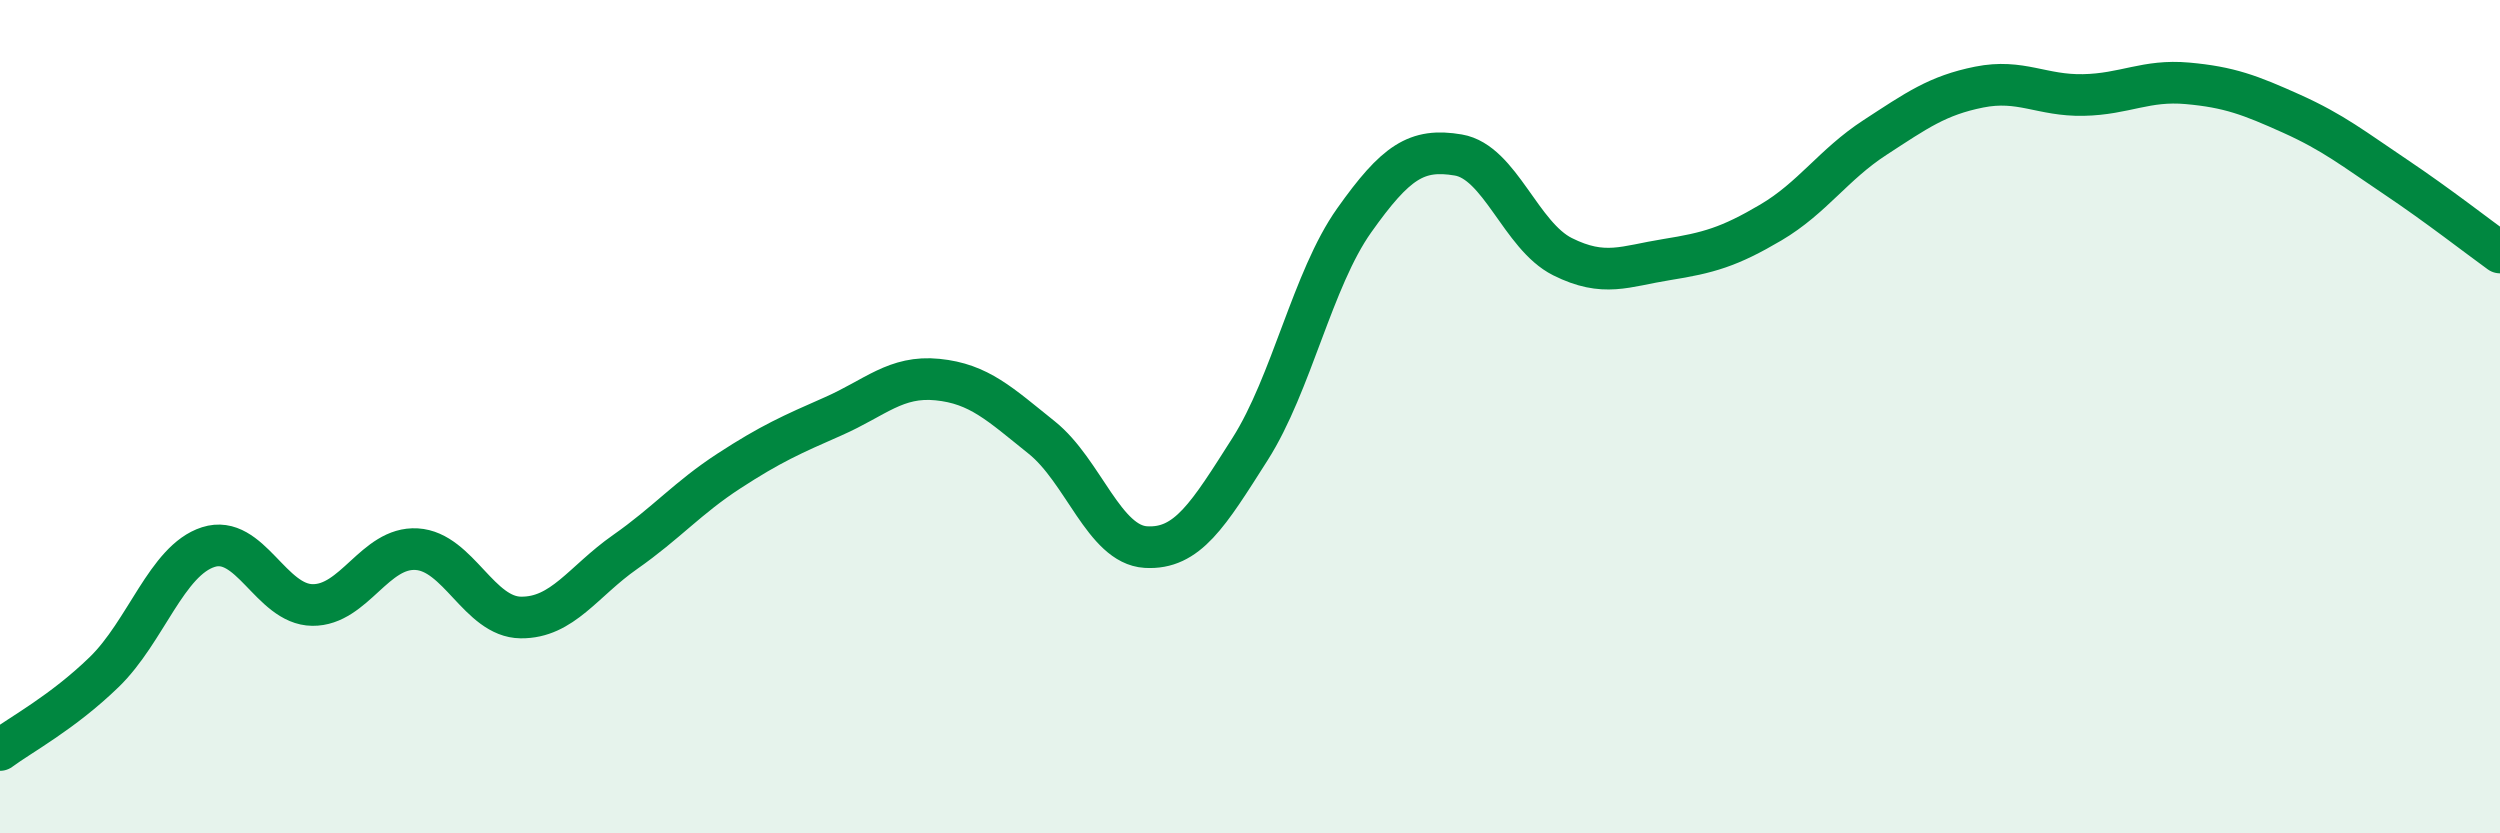 
    <svg width="60" height="20" viewBox="0 0 60 20" xmlns="http://www.w3.org/2000/svg">
      <path
        d="M 0,18 C 0.5,17.63 1.5,17.1 2.5,16.13 C 3.5,15.16 4,13.45 5,13.13 C 6,12.81 6.5,14.51 7.5,14.52 C 8.5,14.53 9,13.12 10,13.18 C 11,13.24 11.5,14.81 12.5,14.82 C 13.5,14.83 14,13.95 15,13.25 C 16,12.55 16.5,11.95 17.5,11.3 C 18.5,10.65 19,10.43 20,9.99 C 21,9.55 21.5,9.01 22.5,9.11 C 23.5,9.21 24,9.7 25,10.5 C 26,11.3 26.5,13.07 27.5,13.13 C 28.5,13.19 29,12.35 30,10.78 C 31,9.21 31.5,6.7 32.5,5.29 C 33.5,3.88 34,3.55 35,3.72 C 36,3.89 36.5,5.66 37.5,6.16 C 38.5,6.66 39,6.39 40,6.23 C 41,6.07 41.5,5.93 42.5,5.34 C 43.5,4.75 44,3.95 45,3.3 C 46,2.65 46.5,2.29 47.5,2.09 C 48.5,1.89 49,2.3 50,2.28 C 51,2.26 51.5,1.91 52.5,2 C 53.5,2.09 54,2.28 55,2.73 C 56,3.18 56.5,3.58 57.5,4.25 C 58.5,4.92 59.5,5.7 60,6.06L60 20L0 20Z"
        fill="#008740"
        opacity="0.1"
        stroke-linecap="round"
        stroke-linejoin="round"
      />
      <path
        d="M 0,18 C 0.5,17.63 1.5,17.1 2.5,16.13 C 3.5,15.16 4,13.45 5,13.13 C 6,12.81 6.5,14.51 7.5,14.52 C 8.5,14.53 9,13.12 10,13.18 C 11,13.24 11.5,14.81 12.5,14.82 C 13.5,14.83 14,13.95 15,13.25 C 16,12.55 16.5,11.95 17.5,11.3 C 18.5,10.65 19,10.43 20,9.99 C 21,9.55 21.5,9.01 22.5,9.11 C 23.5,9.21 24,9.7 25,10.5 C 26,11.3 26.5,13.07 27.5,13.13 C 28.5,13.19 29,12.35 30,10.78 C 31,9.21 31.5,6.7 32.5,5.29 C 33.5,3.88 34,3.55 35,3.72 C 36,3.89 36.5,5.66 37.5,6.16 C 38.5,6.66 39,6.39 40,6.23 C 41,6.07 41.5,5.93 42.5,5.34 C 43.5,4.75 44,3.95 45,3.3 C 46,2.65 46.5,2.29 47.5,2.09 C 48.5,1.89 49,2.3 50,2.28 C 51,2.26 51.5,1.91 52.5,2 C 53.5,2.09 54,2.28 55,2.73 C 56,3.18 56.5,3.58 57.5,4.25 C 58.5,4.92 59.5,5.7 60,6.06"
        stroke="#008740"
        stroke-width="1"
        fill="none"
        stroke-linecap="round"
        stroke-linejoin="round"
      />
    </svg>
  
